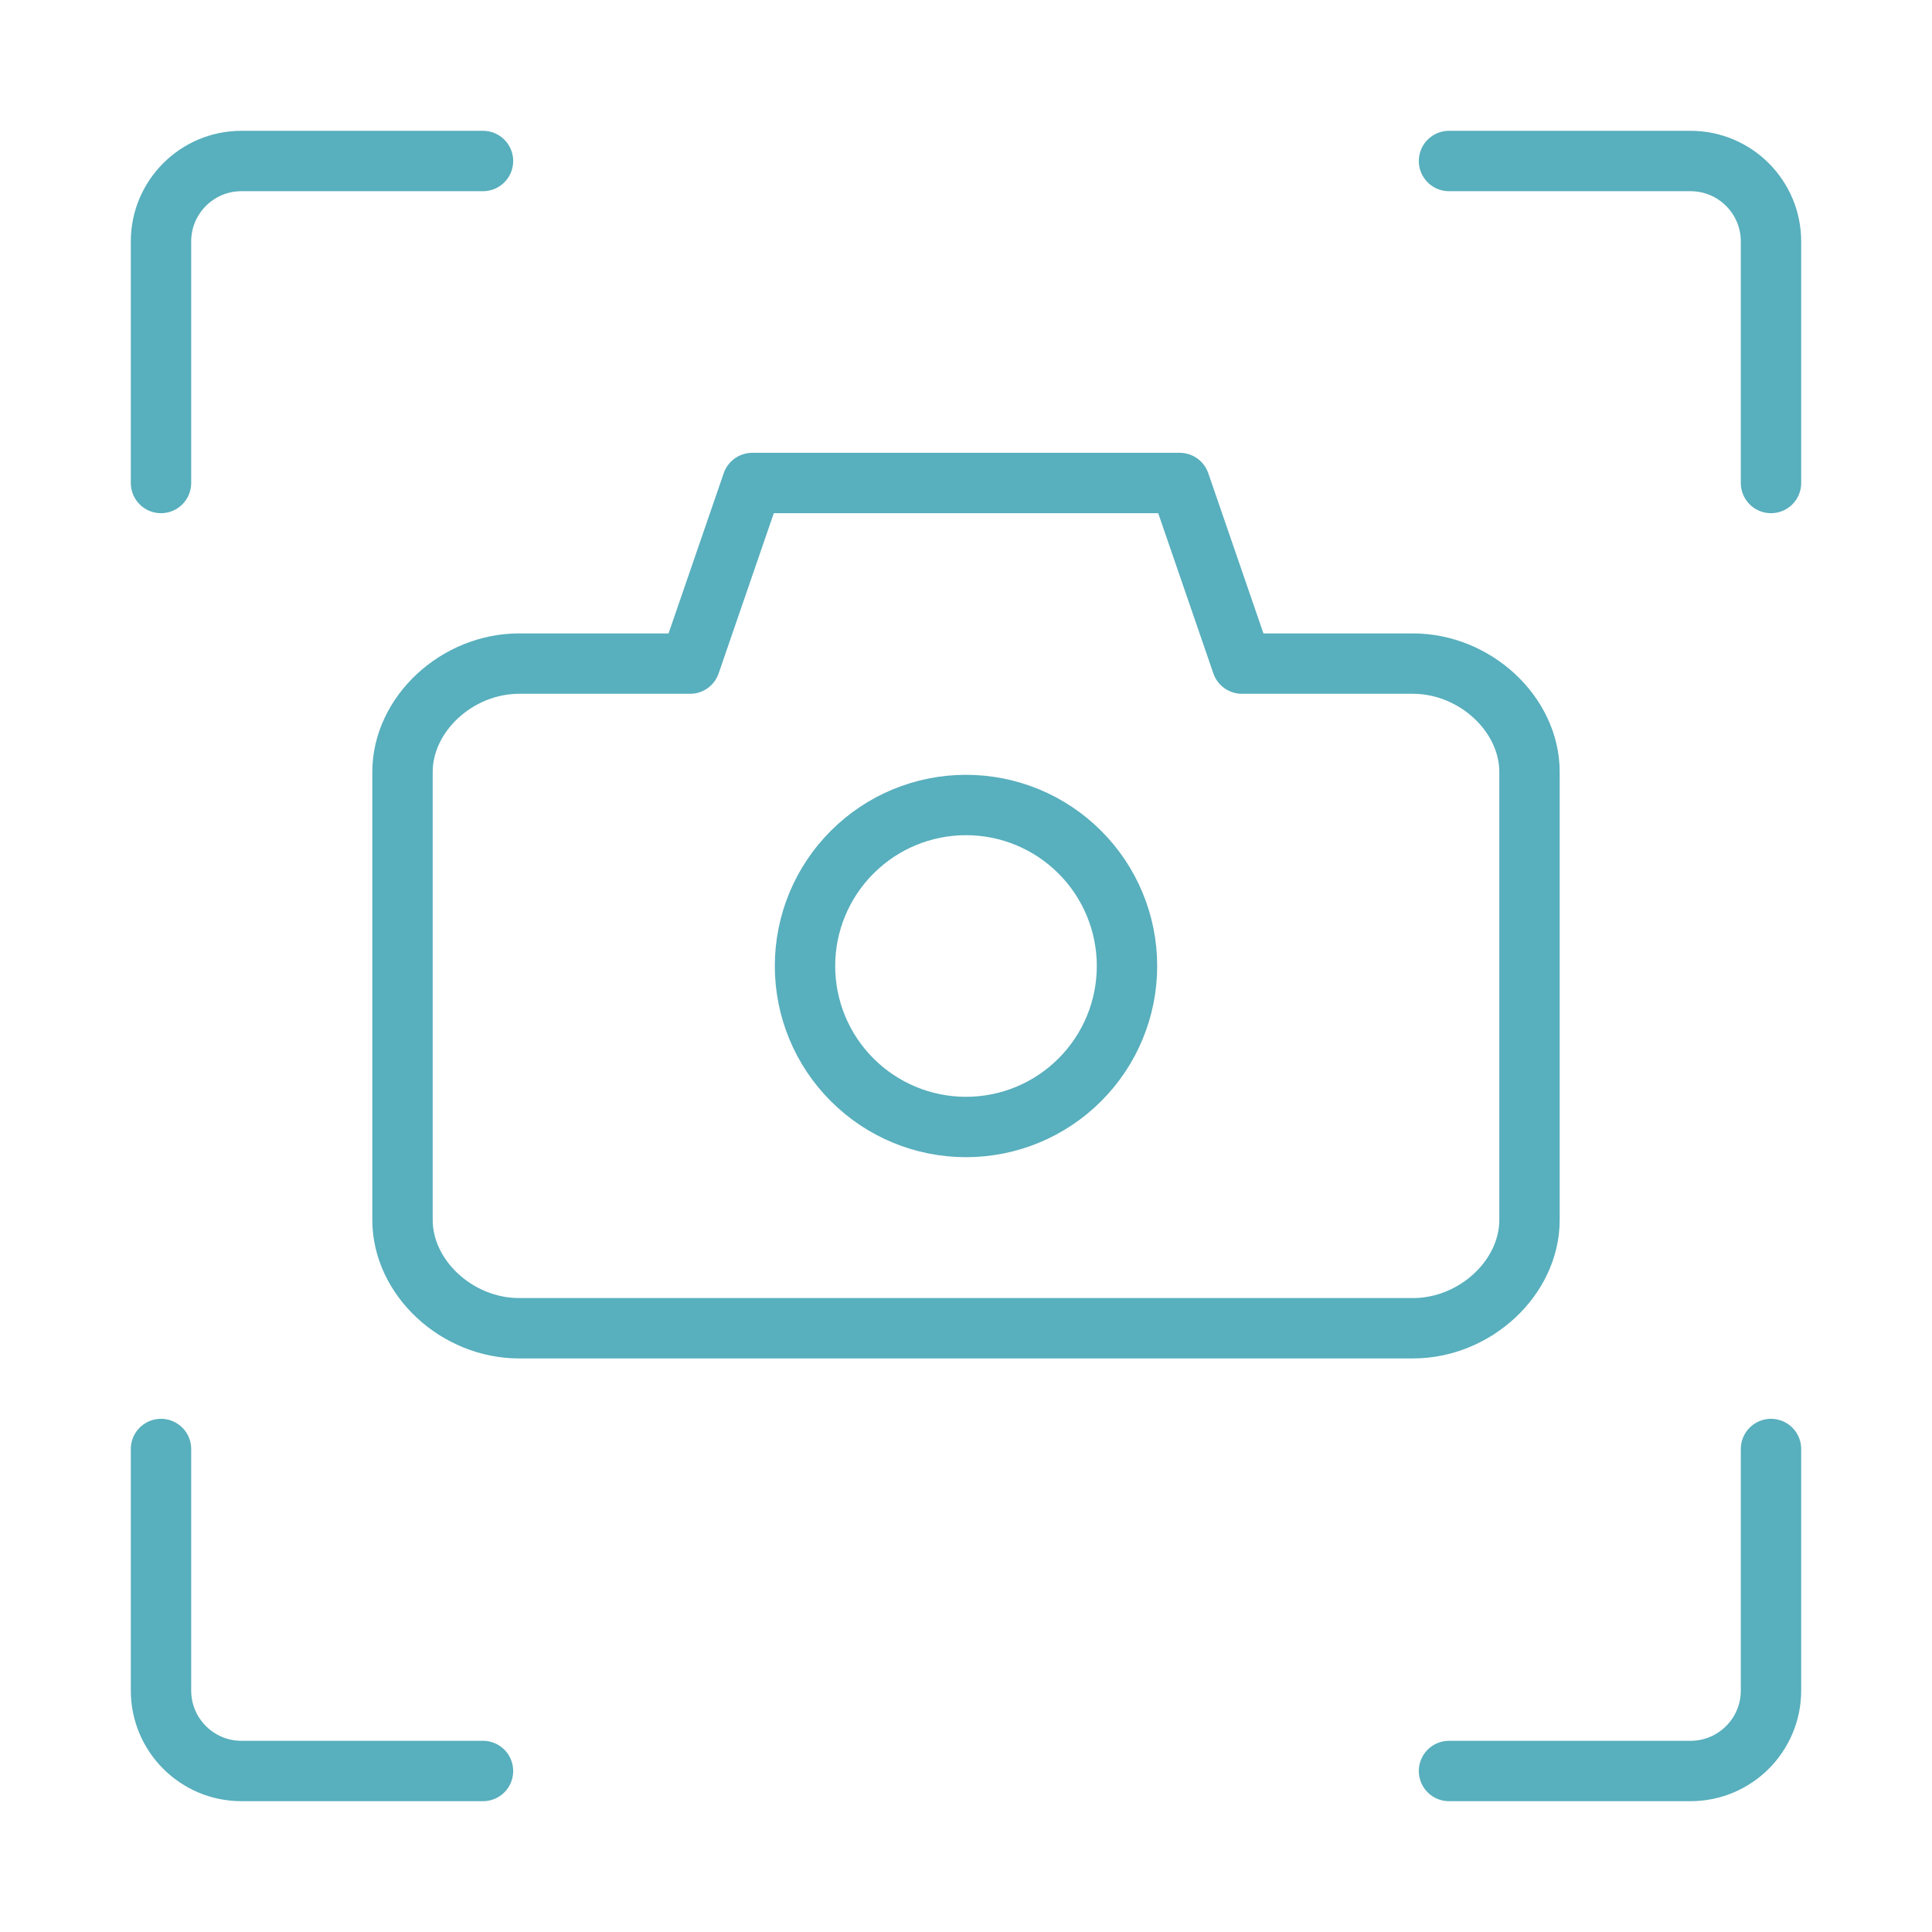 <svg width="48" height="48" viewBox="0 0 48 48" fill="none" xmlns="http://www.w3.org/2000/svg">
<path d="M30.855 16.487L29.31 12H18.69L17.145 16.487H12.897C11.352 16.487 10 17.744 10 19.18V30.308C10 31.744 11.352 33 12.897 33H35.103C36.648 33 38 31.744 38 30.308V19.18C38 17.744 36.648 16.487 35.103 16.487H30.855Z" stroke="#58AFBD" stroke-width="1.5" stroke-miterlimit="10" stroke-linecap="round" stroke-linejoin="round"/>
<path d="M24 28C25.061 28 26.078 27.579 26.828 26.828C27.579 26.078 28 25.061 28 24C28 22.939 27.579 21.922 26.828 21.172C26.078 20.421 25.061 20 24 20C22.939 20 21.922 20.421 21.172 21.172C20.421 21.922 20 22.939 20 24C20 25.061 20.421 26.078 21.172 26.828C21.922 27.579 22.939 28 24 28Z" stroke="#58AFBD" stroke-width="1.5" stroke-miterlimit="10" stroke-linecap="round" stroke-linejoin="round"/>
<path d="M12 4H6C4.895 4 4 4.895 4 6V12" stroke="#58AFBD" stroke-width="1.5" stroke-linecap="round" stroke-linejoin="round"/>
<path d="M12 44H6C4.895 44 4 43.105 4 42V36" stroke="#58AFBD" stroke-width="1.5" stroke-linecap="round" stroke-linejoin="round"/>
<path d="M44 36V42C44 43.105 43.105 44 42 44H36" stroke="#58AFBD" stroke-width="1.5" stroke-linecap="round" stroke-linejoin="round"/>
<path d="M36 4C38.065 4 40.092 4 42 4C43.105 4 44 4.895 44 6V12" stroke="#58AFBD" stroke-width="1.5" stroke-linecap="round" stroke-linejoin="round"/>
</svg>
